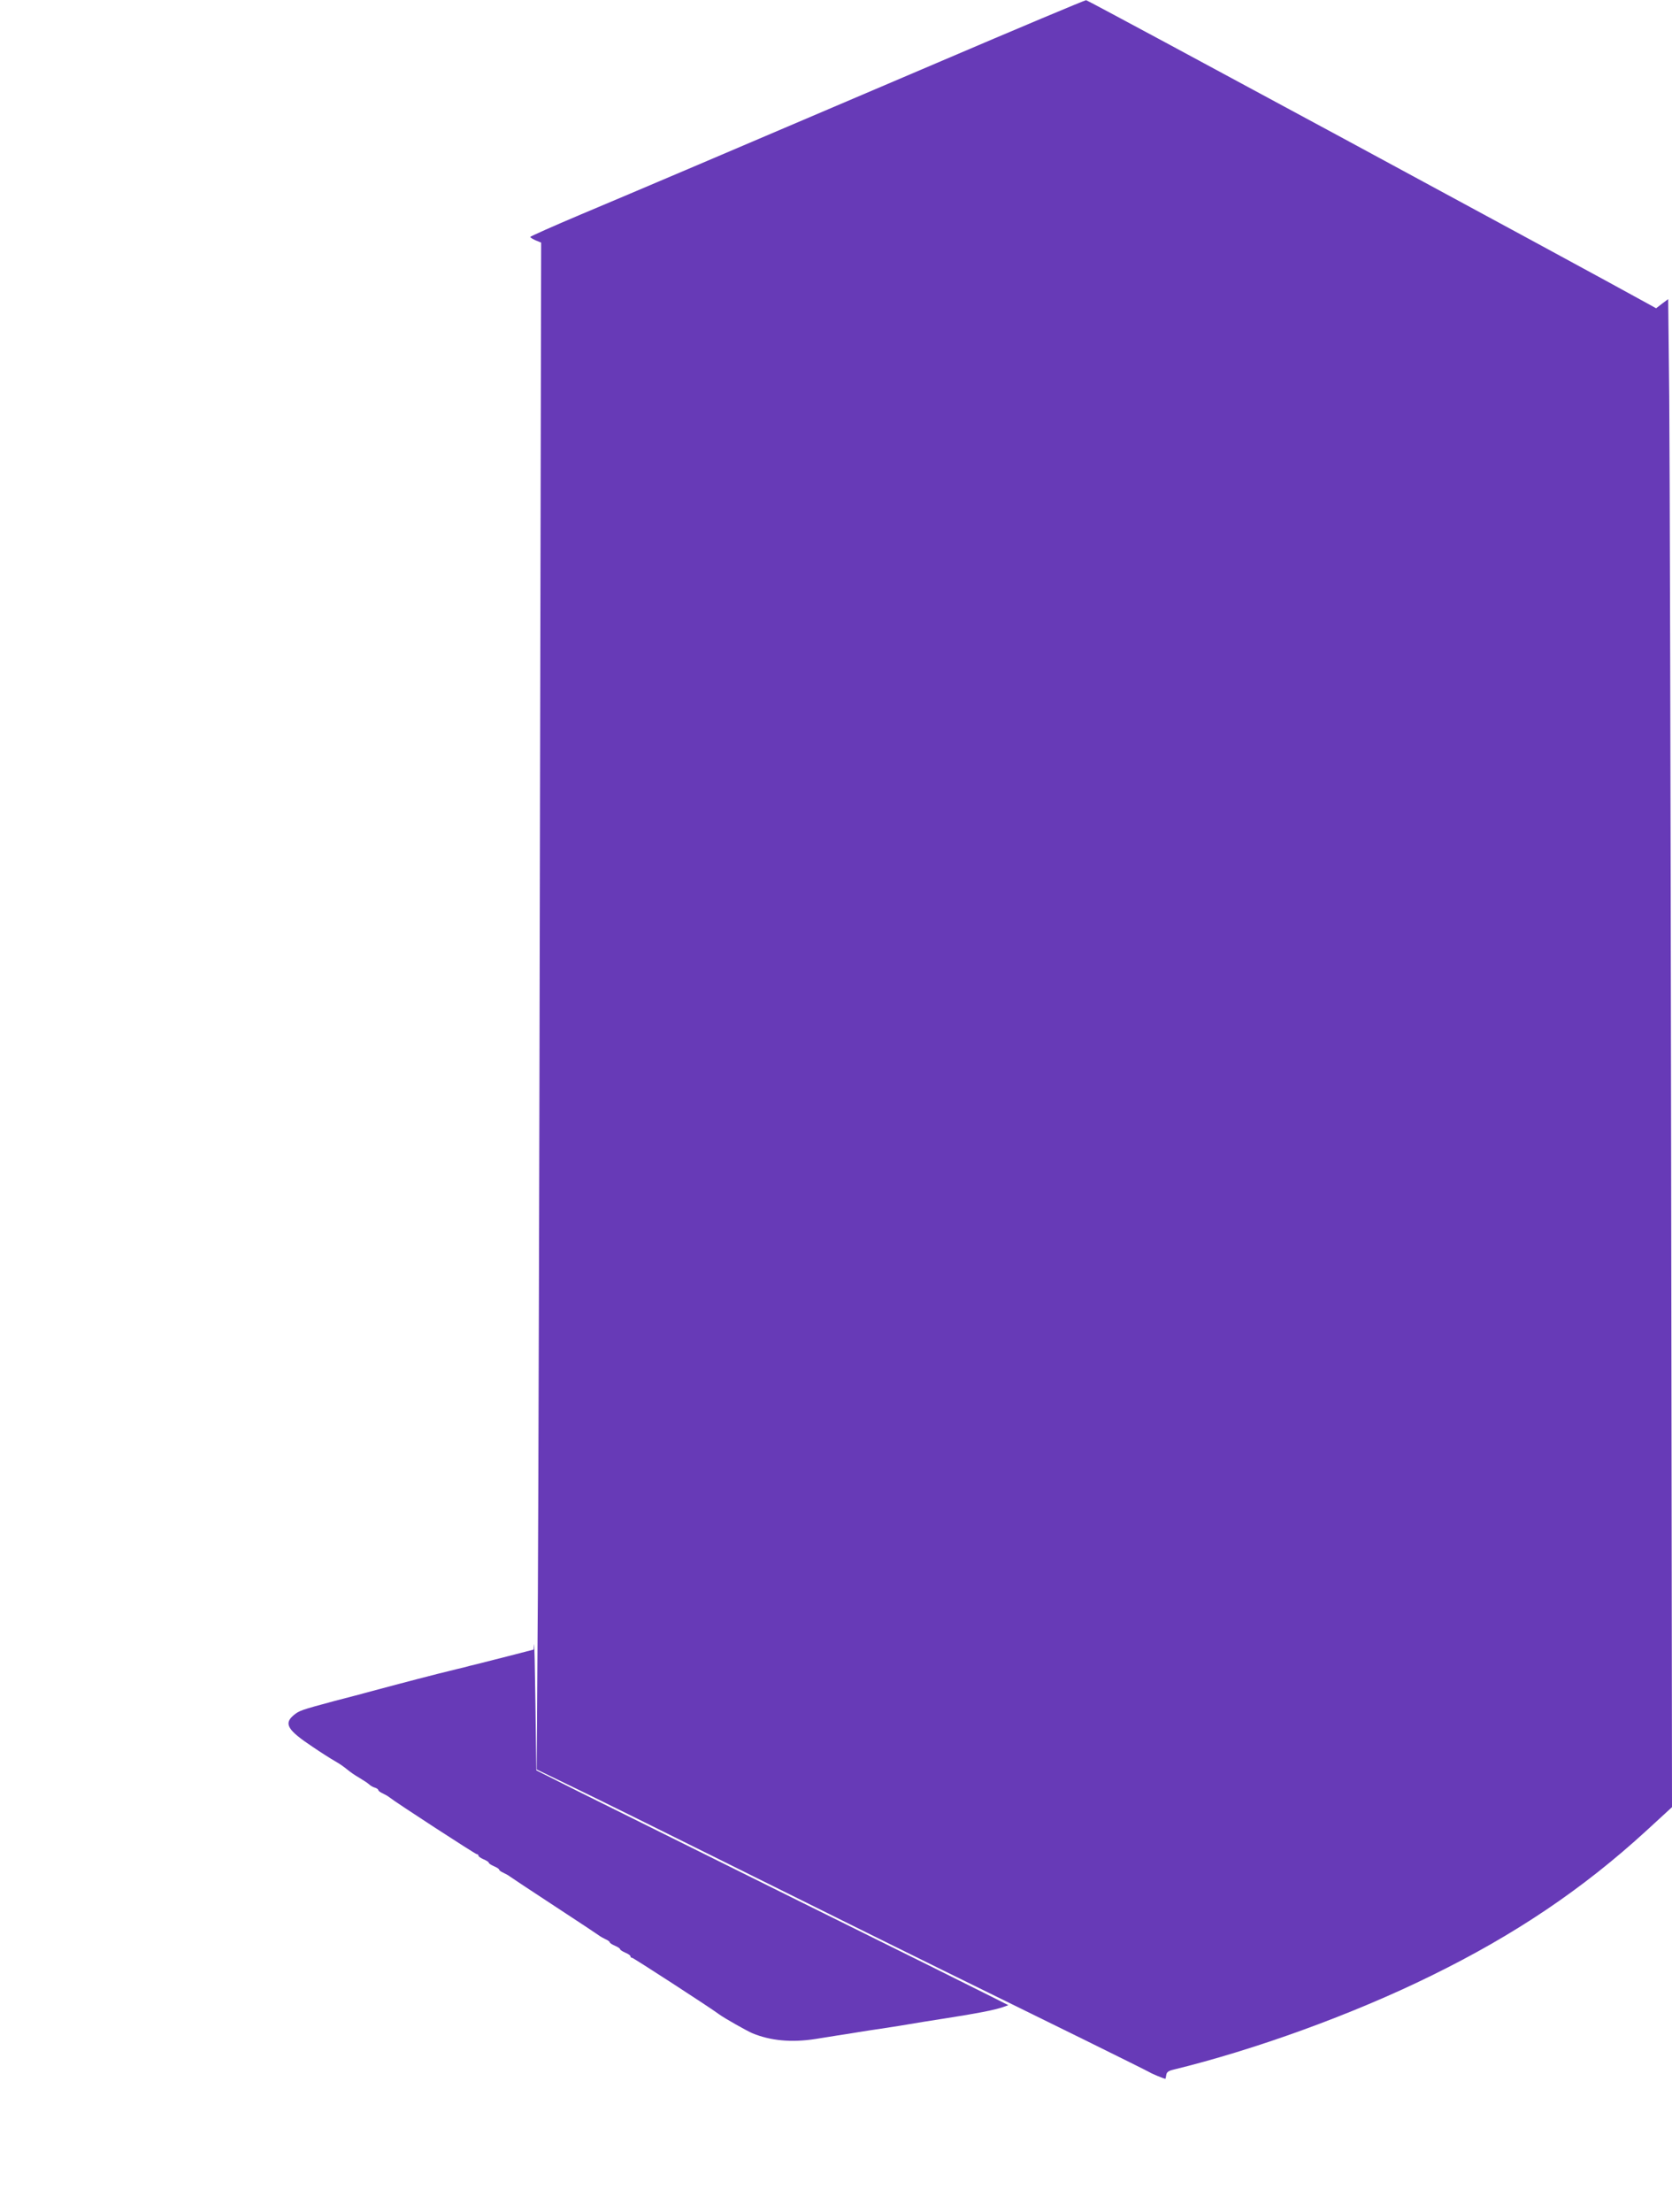 <?xml version="1.0" standalone="no"?>
<!DOCTYPE svg PUBLIC "-//W3C//DTD SVG 20010904//EN"
 "http://www.w3.org/TR/2001/REC-SVG-20010904/DTD/svg10.dtd">
<svg version="1.0" xmlns="http://www.w3.org/2000/svg"
 width="968pt" height="1280pt" viewBox="0 0 968 1280"
 preserveAspectRatio="xMidYMid meet">
<g transform="translate(0,1280) scale(0.1,-0.1)"
fill="#673ab7" stroke="none">
<path d="M5420 12434 c-1261 -538 -1731 -738 -2057 -875 -161 -68 -293 -127
-293 -130 0 -4 14 -12 31 -20 l32 -13 -7 -3395 c-3 -1868 -9 -3856 -12 -4418
l-7 -1023 194 -94 c107 -51 586 -288 1064 -526 479 -238 969 -481 1090 -540
598 -293 1182 -581 1200 -592 16 -10 82 -37 92 -38 1 0 3 10 5 22 2 16 13 24
38 30 473 115 1042 321 1495 544 486 238 878 502 1248 841 l147 135 -5 3802
c-3 2090 -8 4054 -11 4363 l-6 562 -35 -26 -35 -27 -47 26 c-357 198 -3244
1758 -3253 1757 -7 0 -398 -164 -868 -365z"/>
<path d="M3092 3284 l-2 -30 -147 -38 c-82 -21 -165 -42 -185 -47 -21 -5 -55
-13 -75 -19 -21 -5 -56 -13 -78 -19 -45 -10 -314 -80 -450 -117 -49 -13 -148
-40 -220 -58 -193 -52 -202 -55 -235 -82 -58 -49 -36 -86 110 -183 47 -32 105
-69 130 -83 25 -14 56 -36 70 -48 14 -12 45 -34 70 -48 25 -15 51 -32 58 -39
6 -6 21 -15 32 -18 11 -3 20 -10 20 -14 0 -4 11 -13 25 -19 14 -7 31 -16 38
-22 34 -28 499 -330 507 -330 6 0 10 -4 10 -9 0 -5 14 -14 30 -21 17 -7 30
-16 30 -20 0 -4 14 -13 30 -20 17 -7 30 -16 30 -20 0 -4 11 -12 25 -18 14 -7
31 -16 38 -22 7 -5 122 -82 257 -170 135 -88 250 -165 257 -170 7 -6 24 -15
38 -22 14 -6 25 -14 25 -18 0 -4 14 -13 30 -20 17 -7 30 -16 30 -20 0 -4 14
-13 30 -20 17 -7 30 -16 30 -21 0 -5 4 -9 10 -9 7 0 453 -289 505 -328 30 -22
156 -93 190 -108 106 -44 227 -55 364 -34 36 6 95 15 131 21 36 5 90 14 120
19 30 5 89 14 130 20 75 11 141 22 248 40 31 5 89 14 127 20 179 28 280 47
332 65 l31 11 -91 46 c-51 26 -555 277 -1122 557 -566 281 -1140 566 -1275
633 l-245 123 -5 380 c-3 209 -6 366 -8 349z"/>
</g>
</svg>
